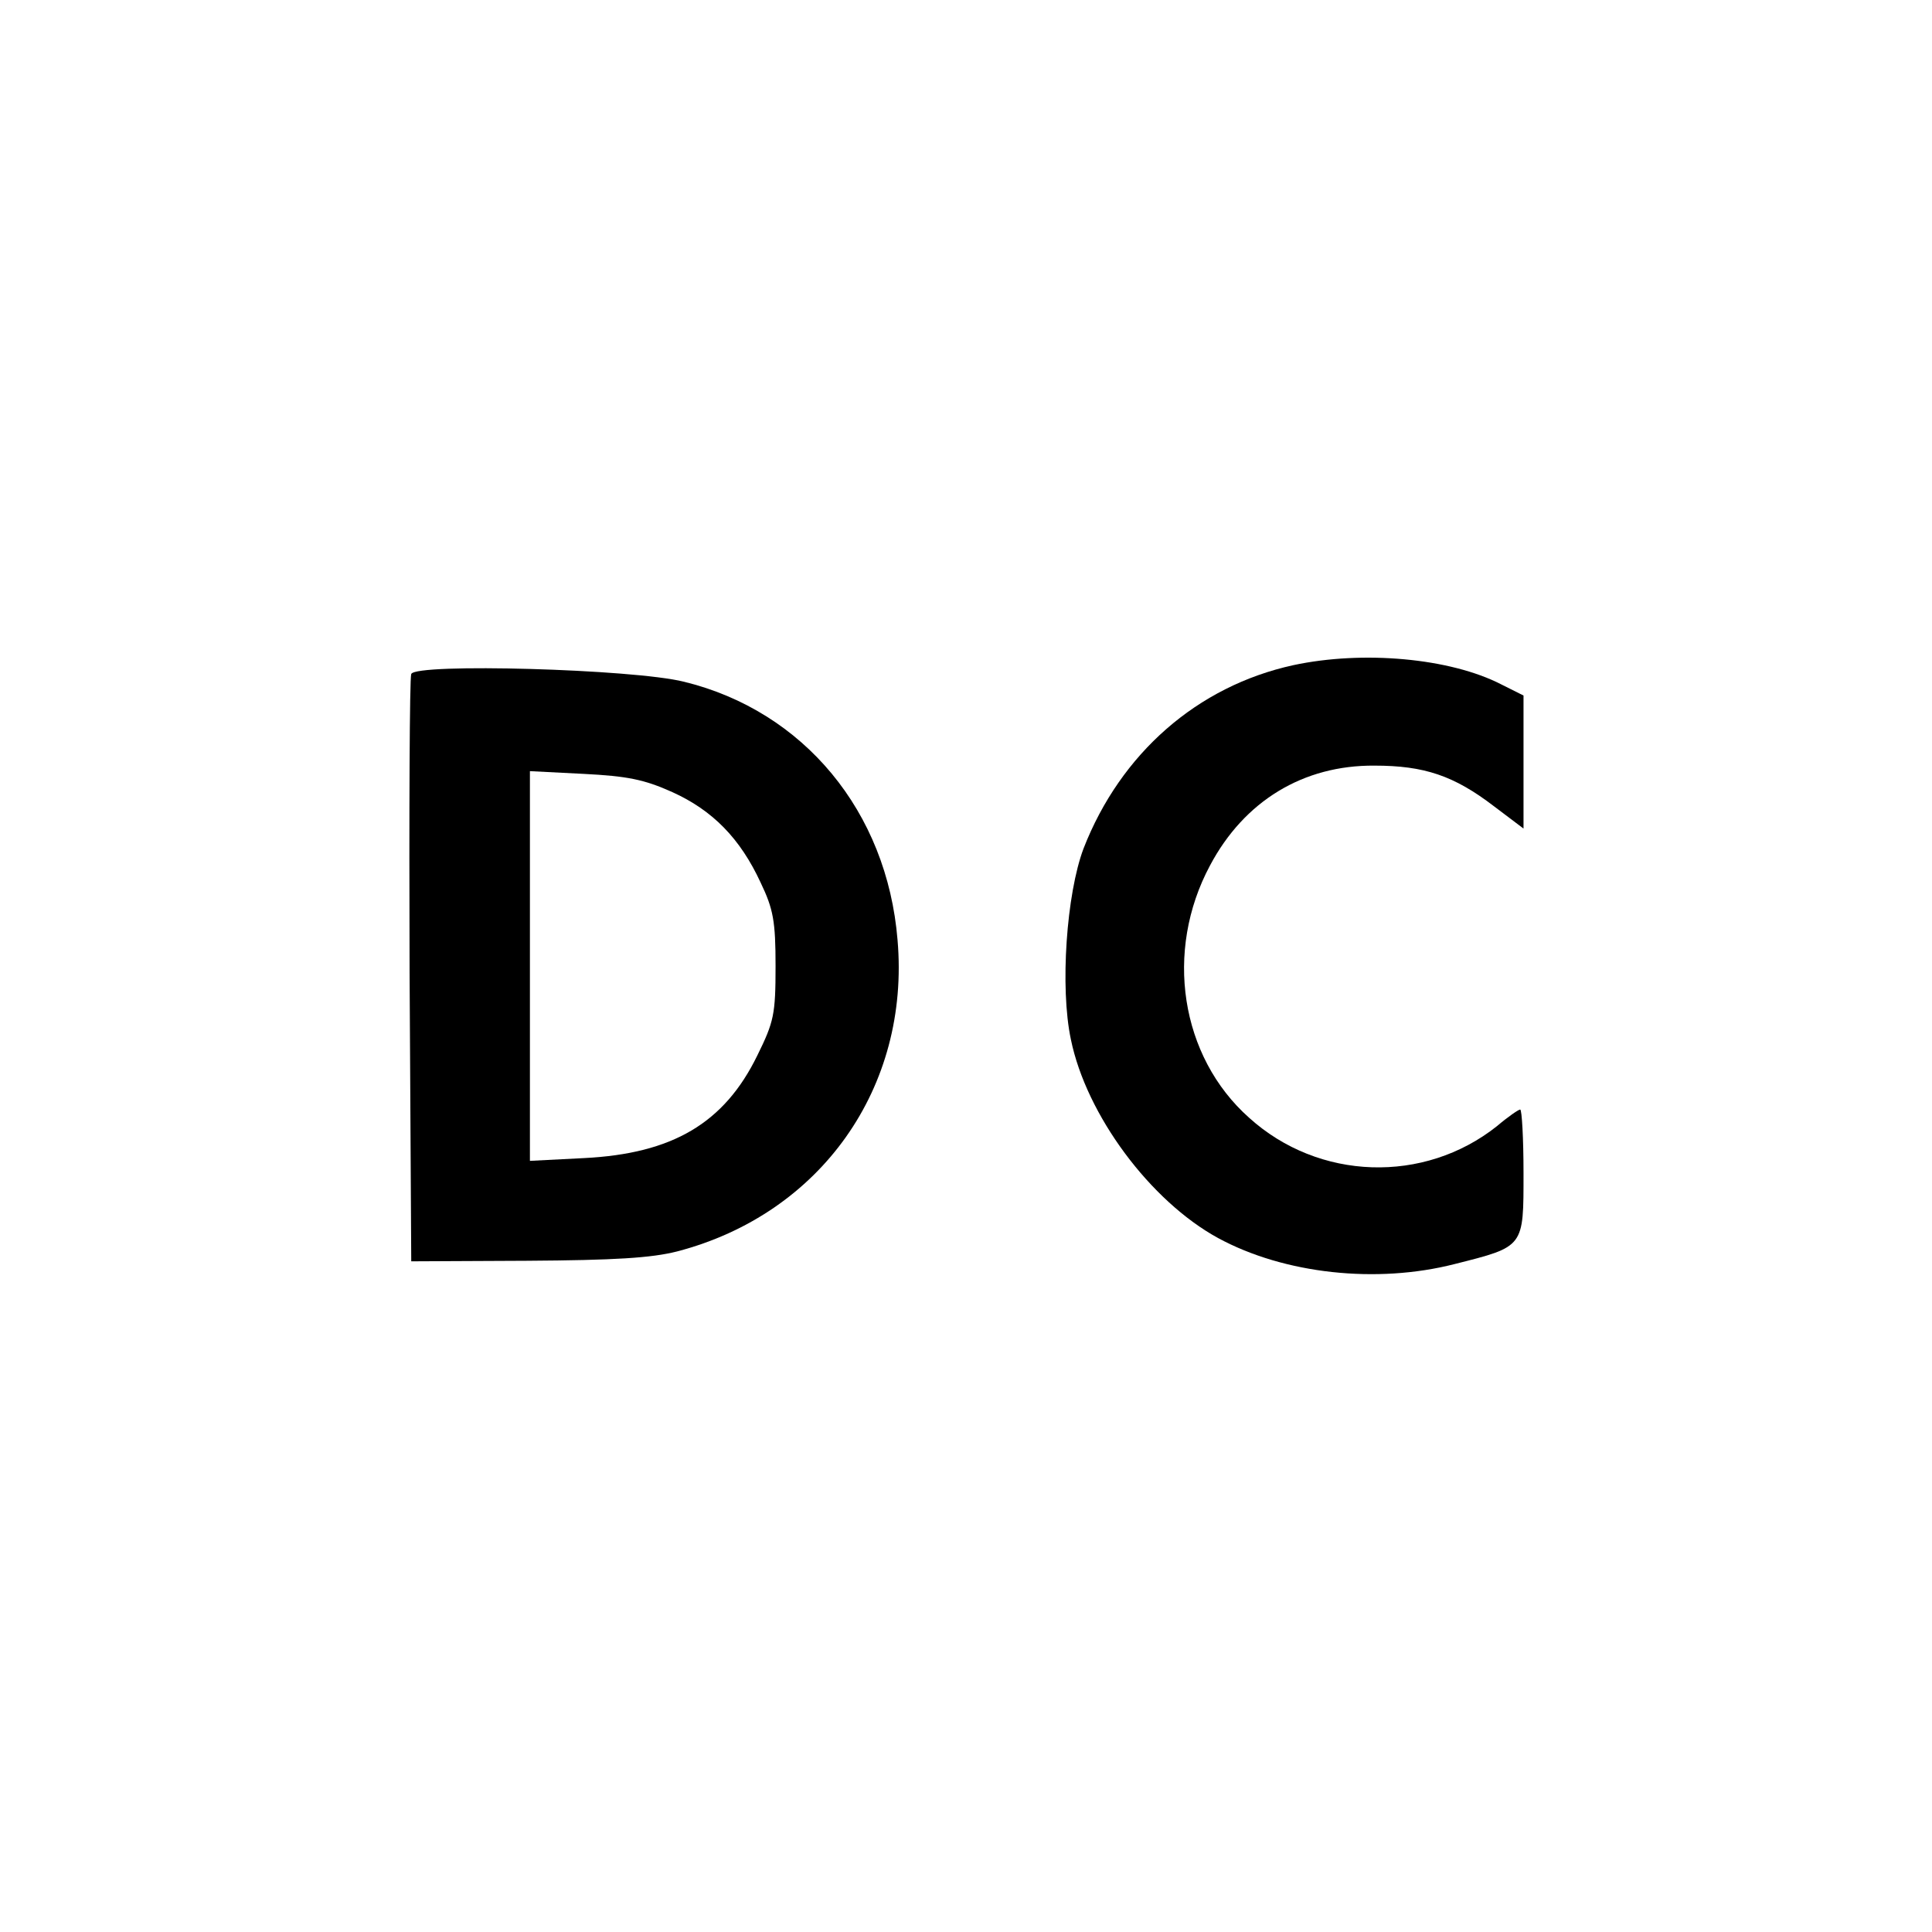 <?xml version="1.0" standalone="no"?>
<!DOCTYPE svg PUBLIC "-//W3C//DTD SVG 20010904//EN"
 "http://www.w3.org/TR/2001/REC-SVG-20010904/DTD/svg10.dtd">
<svg version="1.0" xmlns="http://www.w3.org/2000/svg"
 width="350pt" height="350pt" viewBox="0 0 350 350"
 preserveAspectRatio="xMidYMid meet">
<g transform="translate(0,350) scale(0.1,-0.1)"
fill="#000000" stroke="none">
<path d="M2343 2295 c-174 -38 -313 -160 -380 -332 -31 -82 -43 -252 -23 -346
28 -137 144 -293 267 -360 120 -65 287 -83 428 -47 127 32 125 30 125 165 0
63 -3 115 -6 115 -3 0 -22 -13 -42 -30 -132 -105 -323 -99 -449 15 -125 111
-154 302 -71 457 62 117 169 182 298 181 90 0 144 -18 217 -74 l53 -40 0 120
0 121 -40 20 c-93 48 -251 62 -377 35z"/>
<path d="M745 2279 c-3 -8 -4 -250 -3 -539 l3 -525 210 1 c158 1 225 5 272 17
260 68 422 297 399 564 -19 233 -170 415 -387 468 -92 23 -486 34 -494 14z
m473 -214 c73 -33 123 -84 160 -164 23 -48 27 -70 27 -151 0 -88 -3 -101 -33
-162 -60 -123 -154 -178 -314 -186 l-98 -5 0 353 0 353 98 -5 c78 -4 109 -10
160 -33z"/>
</g>
</svg>
